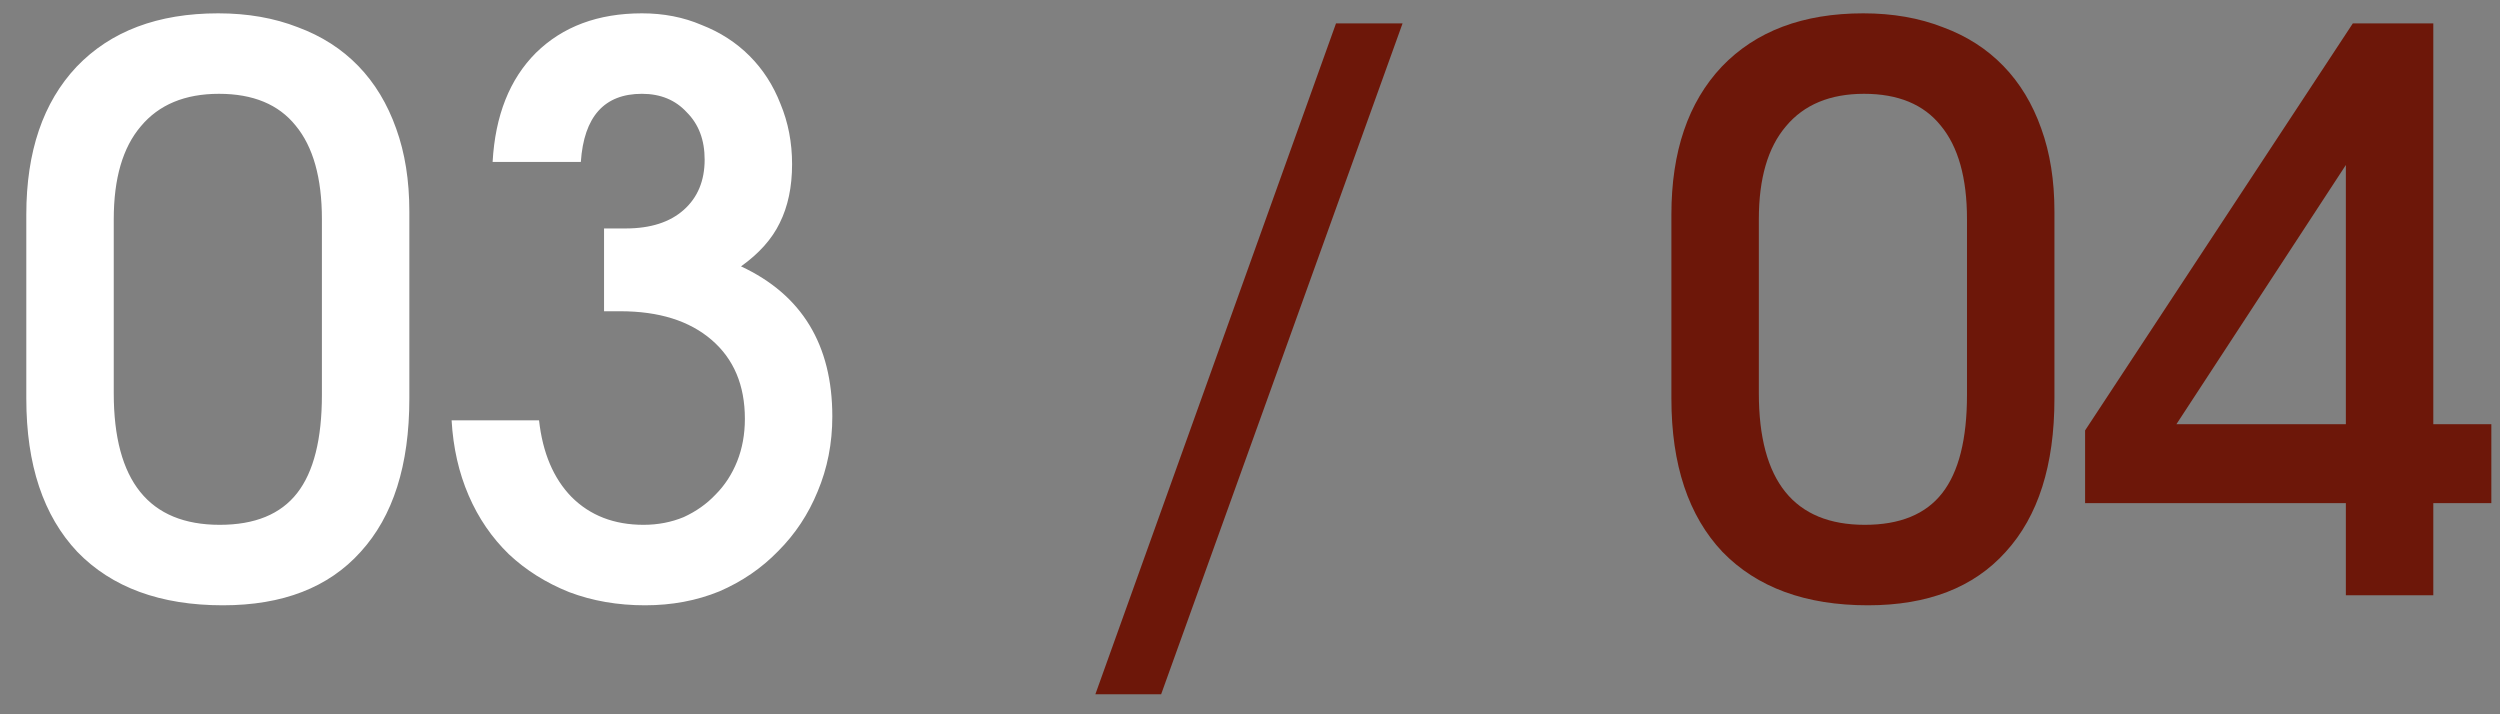 <?xml version="1.0" encoding="UTF-8"?> <svg xmlns="http://www.w3.org/2000/svg" width="84" height="24" viewBox="0 0 84 24" fill="none"><rect x="0" y="0" width="84" height="24" fill="#808080" stroke="none"/><path d="M0.884 7.208C0.884 5.093 1.447 3.438 2.574 2.242C3.718 1.046 5.304 0.448 7.332 0.448C8.32 0.448 9.213 0.604 10.01 0.916C10.807 1.211 11.483 1.644 12.038 2.216C12.593 2.788 13.017 3.49 13.312 4.322C13.607 5.137 13.754 6.064 13.754 7.104V13.396C13.754 15.632 13.208 17.348 12.116 18.544C11.041 19.74 9.499 20.338 7.488 20.338C5.391 20.338 3.761 19.74 2.6 18.544C1.456 17.331 0.884 15.615 0.884 13.396V7.208ZM3.822 13.214C3.822 16.161 5.009 17.634 7.384 17.634C8.563 17.634 9.429 17.279 9.984 16.568C10.539 15.857 10.816 14.757 10.816 13.266V7.364C10.816 5.977 10.521 4.929 9.932 4.218C9.36 3.507 8.502 3.152 7.358 3.152C6.214 3.152 5.339 3.516 4.732 4.244C4.125 4.955 3.822 5.995 3.822 7.364V13.214ZM18.112 14.124C18.233 15.216 18.597 16.074 19.204 16.698C19.828 17.322 20.634 17.634 21.622 17.634C22.107 17.634 22.558 17.547 22.974 17.374C23.39 17.183 23.745 16.932 24.04 16.62C24.352 16.308 24.595 15.935 24.768 15.502C24.941 15.069 25.028 14.592 25.028 14.072C25.028 12.945 24.655 12.061 23.91 11.42C23.165 10.779 22.142 10.458 20.842 10.458H20.296V7.676H21.024C21.856 7.676 22.506 7.468 22.974 7.052C23.442 6.636 23.676 6.073 23.676 5.362C23.676 4.703 23.477 4.175 23.078 3.776C22.697 3.36 22.194 3.152 21.57 3.152C20.305 3.152 19.62 3.915 19.516 5.44H16.552C16.639 3.88 17.124 2.658 18.008 1.774C18.909 0.89 20.097 0.448 21.57 0.448C22.298 0.448 22.965 0.578 23.572 0.838C24.196 1.081 24.733 1.427 25.184 1.878C25.635 2.329 25.981 2.866 26.224 3.49C26.484 4.114 26.614 4.79 26.614 5.518C26.614 6.281 26.475 6.939 26.198 7.494C25.938 8.031 25.505 8.517 24.898 8.95C26.943 9.903 27.966 11.585 27.966 13.994C27.966 14.895 27.801 15.736 27.472 16.516C27.16 17.279 26.718 17.946 26.146 18.518C25.591 19.09 24.933 19.541 24.17 19.87C23.407 20.182 22.575 20.338 21.674 20.338C20.755 20.338 19.906 20.191 19.126 19.896C18.346 19.584 17.67 19.159 17.098 18.622C16.526 18.067 16.075 17.409 15.746 16.646C15.417 15.883 15.226 15.043 15.174 14.124H18.112Z" fill="white"></path><path d="M44.89 0.786H47.126L39.014 23.328H36.804L44.89 0.786ZM56.159 7.208C56.159 5.093 56.723 3.438 57.849 2.242C58.993 1.046 60.579 0.448 62.607 0.448C63.595 0.448 64.488 0.604 65.285 0.916C66.083 1.211 66.759 1.644 67.313 2.216C67.868 2.788 68.293 3.49 68.587 4.322C68.882 5.137 69.029 6.064 69.029 7.104V13.396C69.029 15.632 68.483 17.348 67.391 18.544C66.317 19.74 64.774 20.338 62.763 20.338C60.666 20.338 59.037 19.74 57.875 18.544C56.731 17.331 56.159 15.615 56.159 13.396V7.208ZM59.097 13.214C59.097 16.161 60.285 17.634 62.659 17.634C63.838 17.634 64.705 17.279 65.259 16.568C65.814 15.857 66.091 14.757 66.091 13.266V7.364C66.091 5.977 65.797 4.929 65.207 4.218C64.635 3.507 63.777 3.152 62.633 3.152C61.489 3.152 60.614 3.516 60.007 4.244C59.401 4.955 59.097 5.995 59.097 7.364V13.214ZM70.059 14.462L79.055 0.786H81.759V14.254H83.709V16.906H81.759V20H78.821V16.906H70.059V14.462ZM78.821 14.254V5.544L73.127 14.254H78.821Z" fill="#6D1709"></path></svg> 